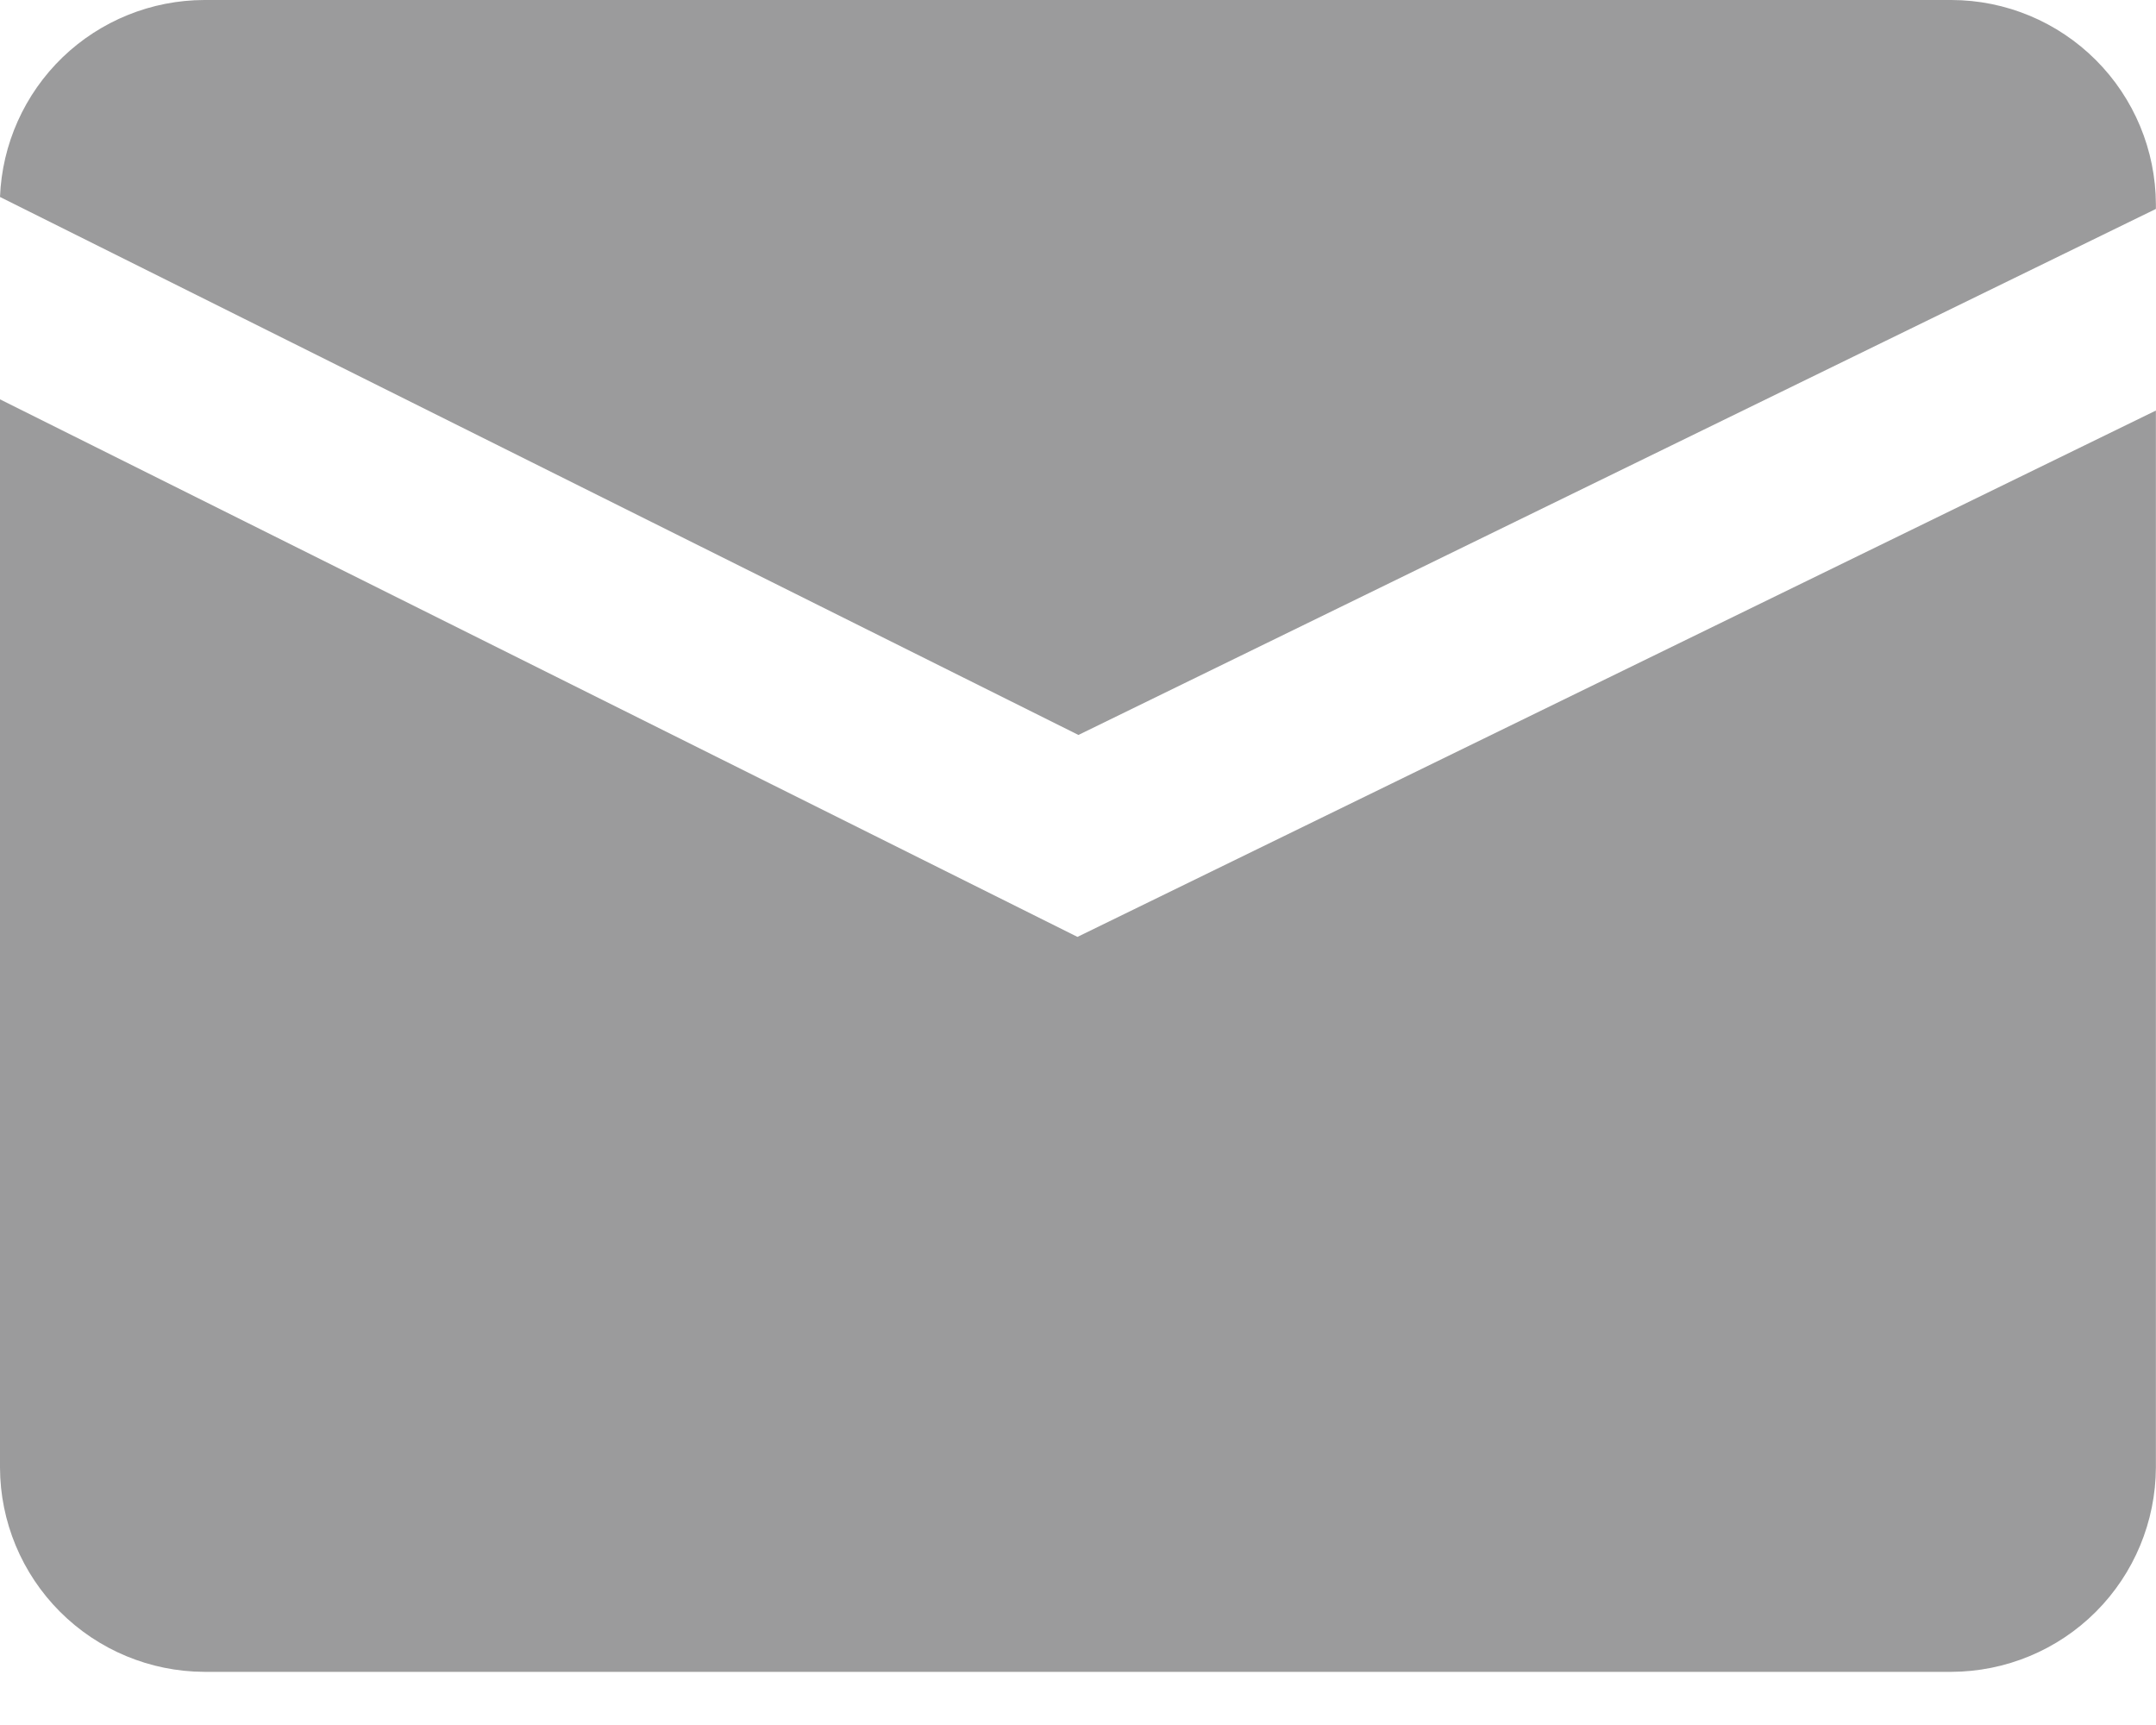 <svg width="20" height="16" viewBox="0 0 20 16" fill="none" xmlns="http://www.w3.org/2000/svg">
<path d="M9.995 8.69L0 3.704V13.611C0.001 14.113 0.202 14.595 0.557 14.95C0.912 15.305 1.393 15.505 1.895 15.507H18.103C18.606 15.505 19.087 15.305 19.442 14.95C19.797 14.595 19.997 14.113 19.999 13.611V3.808L9.995 8.69Z" fill="#9B9B9C"/>
<path d="M10.004 6.817L19.999 1.938V1.895C19.997 1.393 19.797 0.912 19.442 0.557C19.087 0.202 18.606 0.001 18.103 0H1.895C1.405 0.001 0.933 0.192 0.58 0.532C0.227 0.873 0.019 1.337 0 1.827L10.004 6.817Z" fill="#9B9B9C"/>
</svg>
